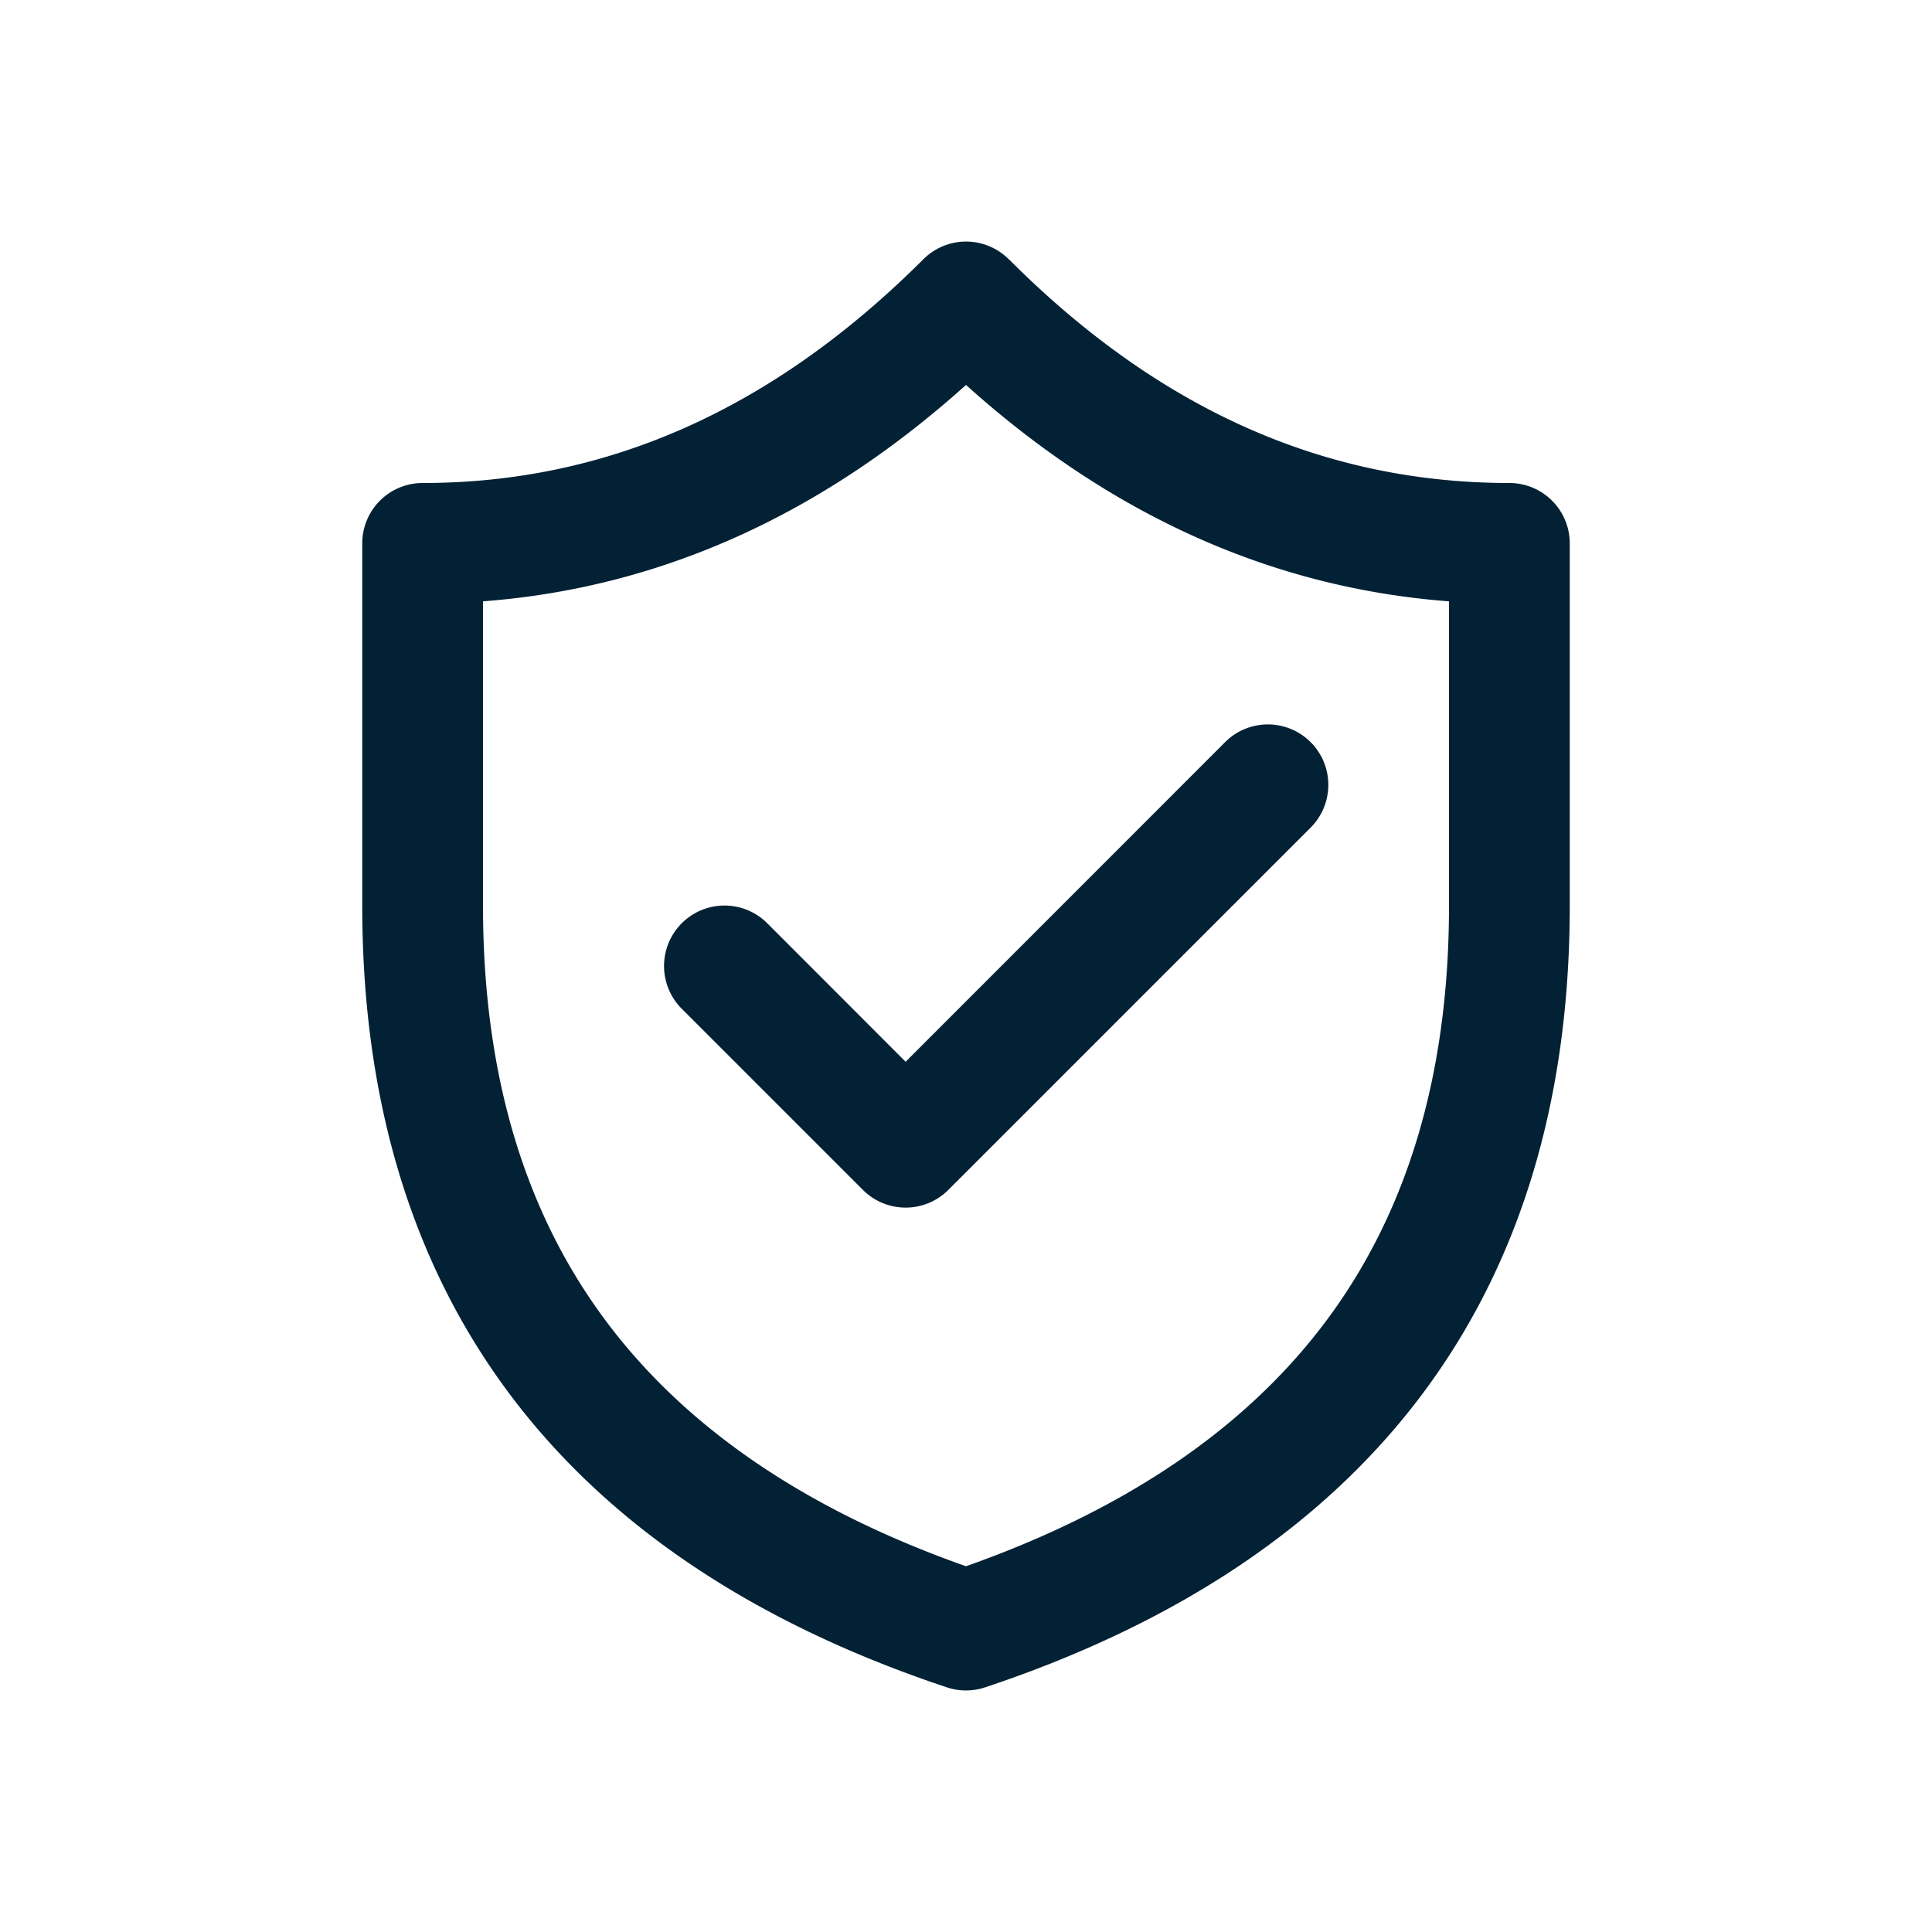 <svg xmlns="http://www.w3.org/2000/svg" width="16" height="16" viewBox="0 0 16 16"><path fill="#022135" d="M10.854 6.854a.5.5 0 0 0-.708-.708L7.5 8.793L6.354 7.646a.5.5 0 1 0-.708.708l1.5 1.5a.5.5 0 0 0 .708 0zm-2.5-4.707a.5.5 0 0 0-.707 0C6.404 3.388 5.03 4 3.5 4a.5.5 0 0 0-.5.5v3.001c0 3.219 1.641 5.407 4.842 6.473a.5.5 0 0 0 .316 0C11.358 12.908 13 10.72 13 7.501V4.5a.5.5 0 0 0-.5-.5c-1.531 0-2.905-.61-4.145-1.853M4 4.98c1.48-.112 2.814-.726 4-1.792c1.185 1.066 2.52 1.68 4 1.792V7.5c0 1.434-.363 2.565-1.021 3.444c-.638.852-1.609 1.543-2.979 2.027c-1.37-.483-2.341-1.175-2.979-2.027C4.363 10.065 4 8.935 4 7.501z"/></svg>